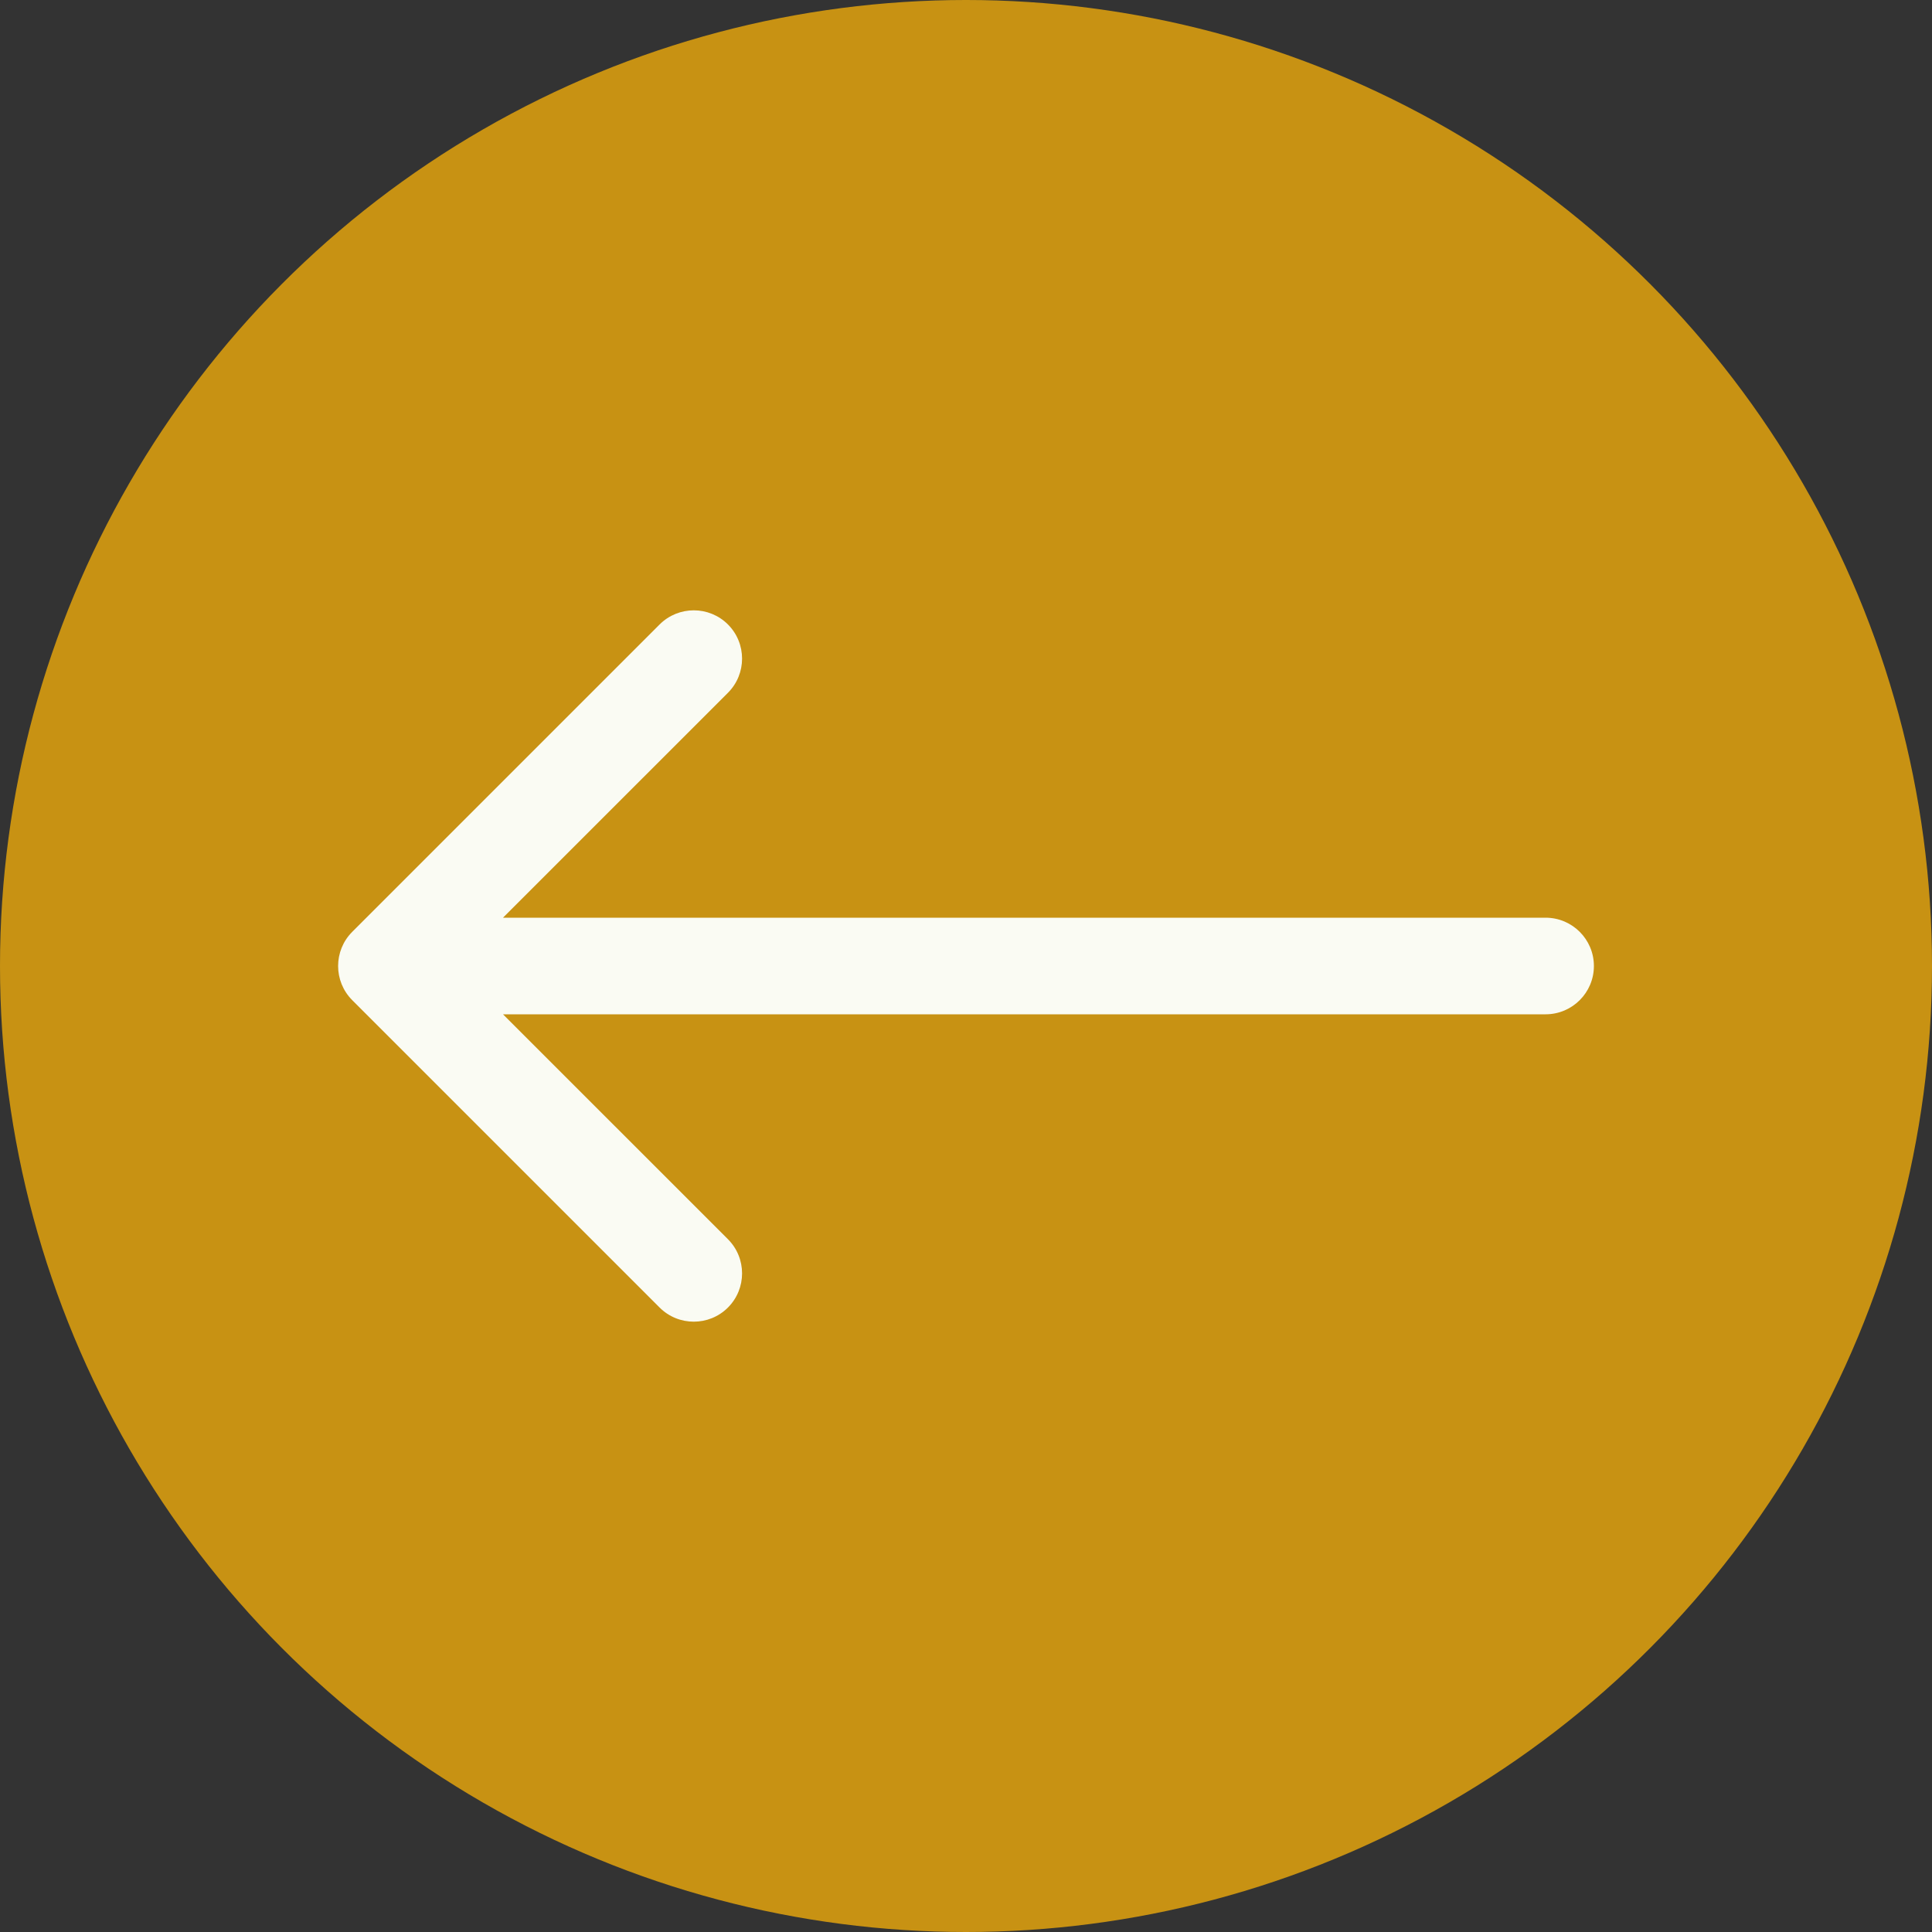 <svg width="60" height="60" viewBox="0 0 60 60" fill="none" xmlns="http://www.w3.org/2000/svg">
<rect x="0" y="0" width="60" height="60" fill="#333333" stroke="none"/>
<circle cx="30" cy="30" r="30" fill="#C89213"/>
<path d="M10.939 28.939C10.354 29.525 10.354 30.475 10.939 31.061L20.485 40.607C21.071 41.192 22.021 41.192 22.607 40.607C23.192 40.021 23.192 39.071 22.607 38.485L14.121 30L22.607 21.515C23.192 20.929 23.192 19.979 22.607 19.393C22.021 18.808 21.071 18.808 20.485 19.393L10.939 28.939ZM48 31.5C48.828 31.5 49.5 30.828 49.5 30C49.5 29.172 48.828 28.5 48 28.5V31.5ZM12 31.5H48V28.5H12V31.5Z" fill="#FAFBF3"/>
</svg>

